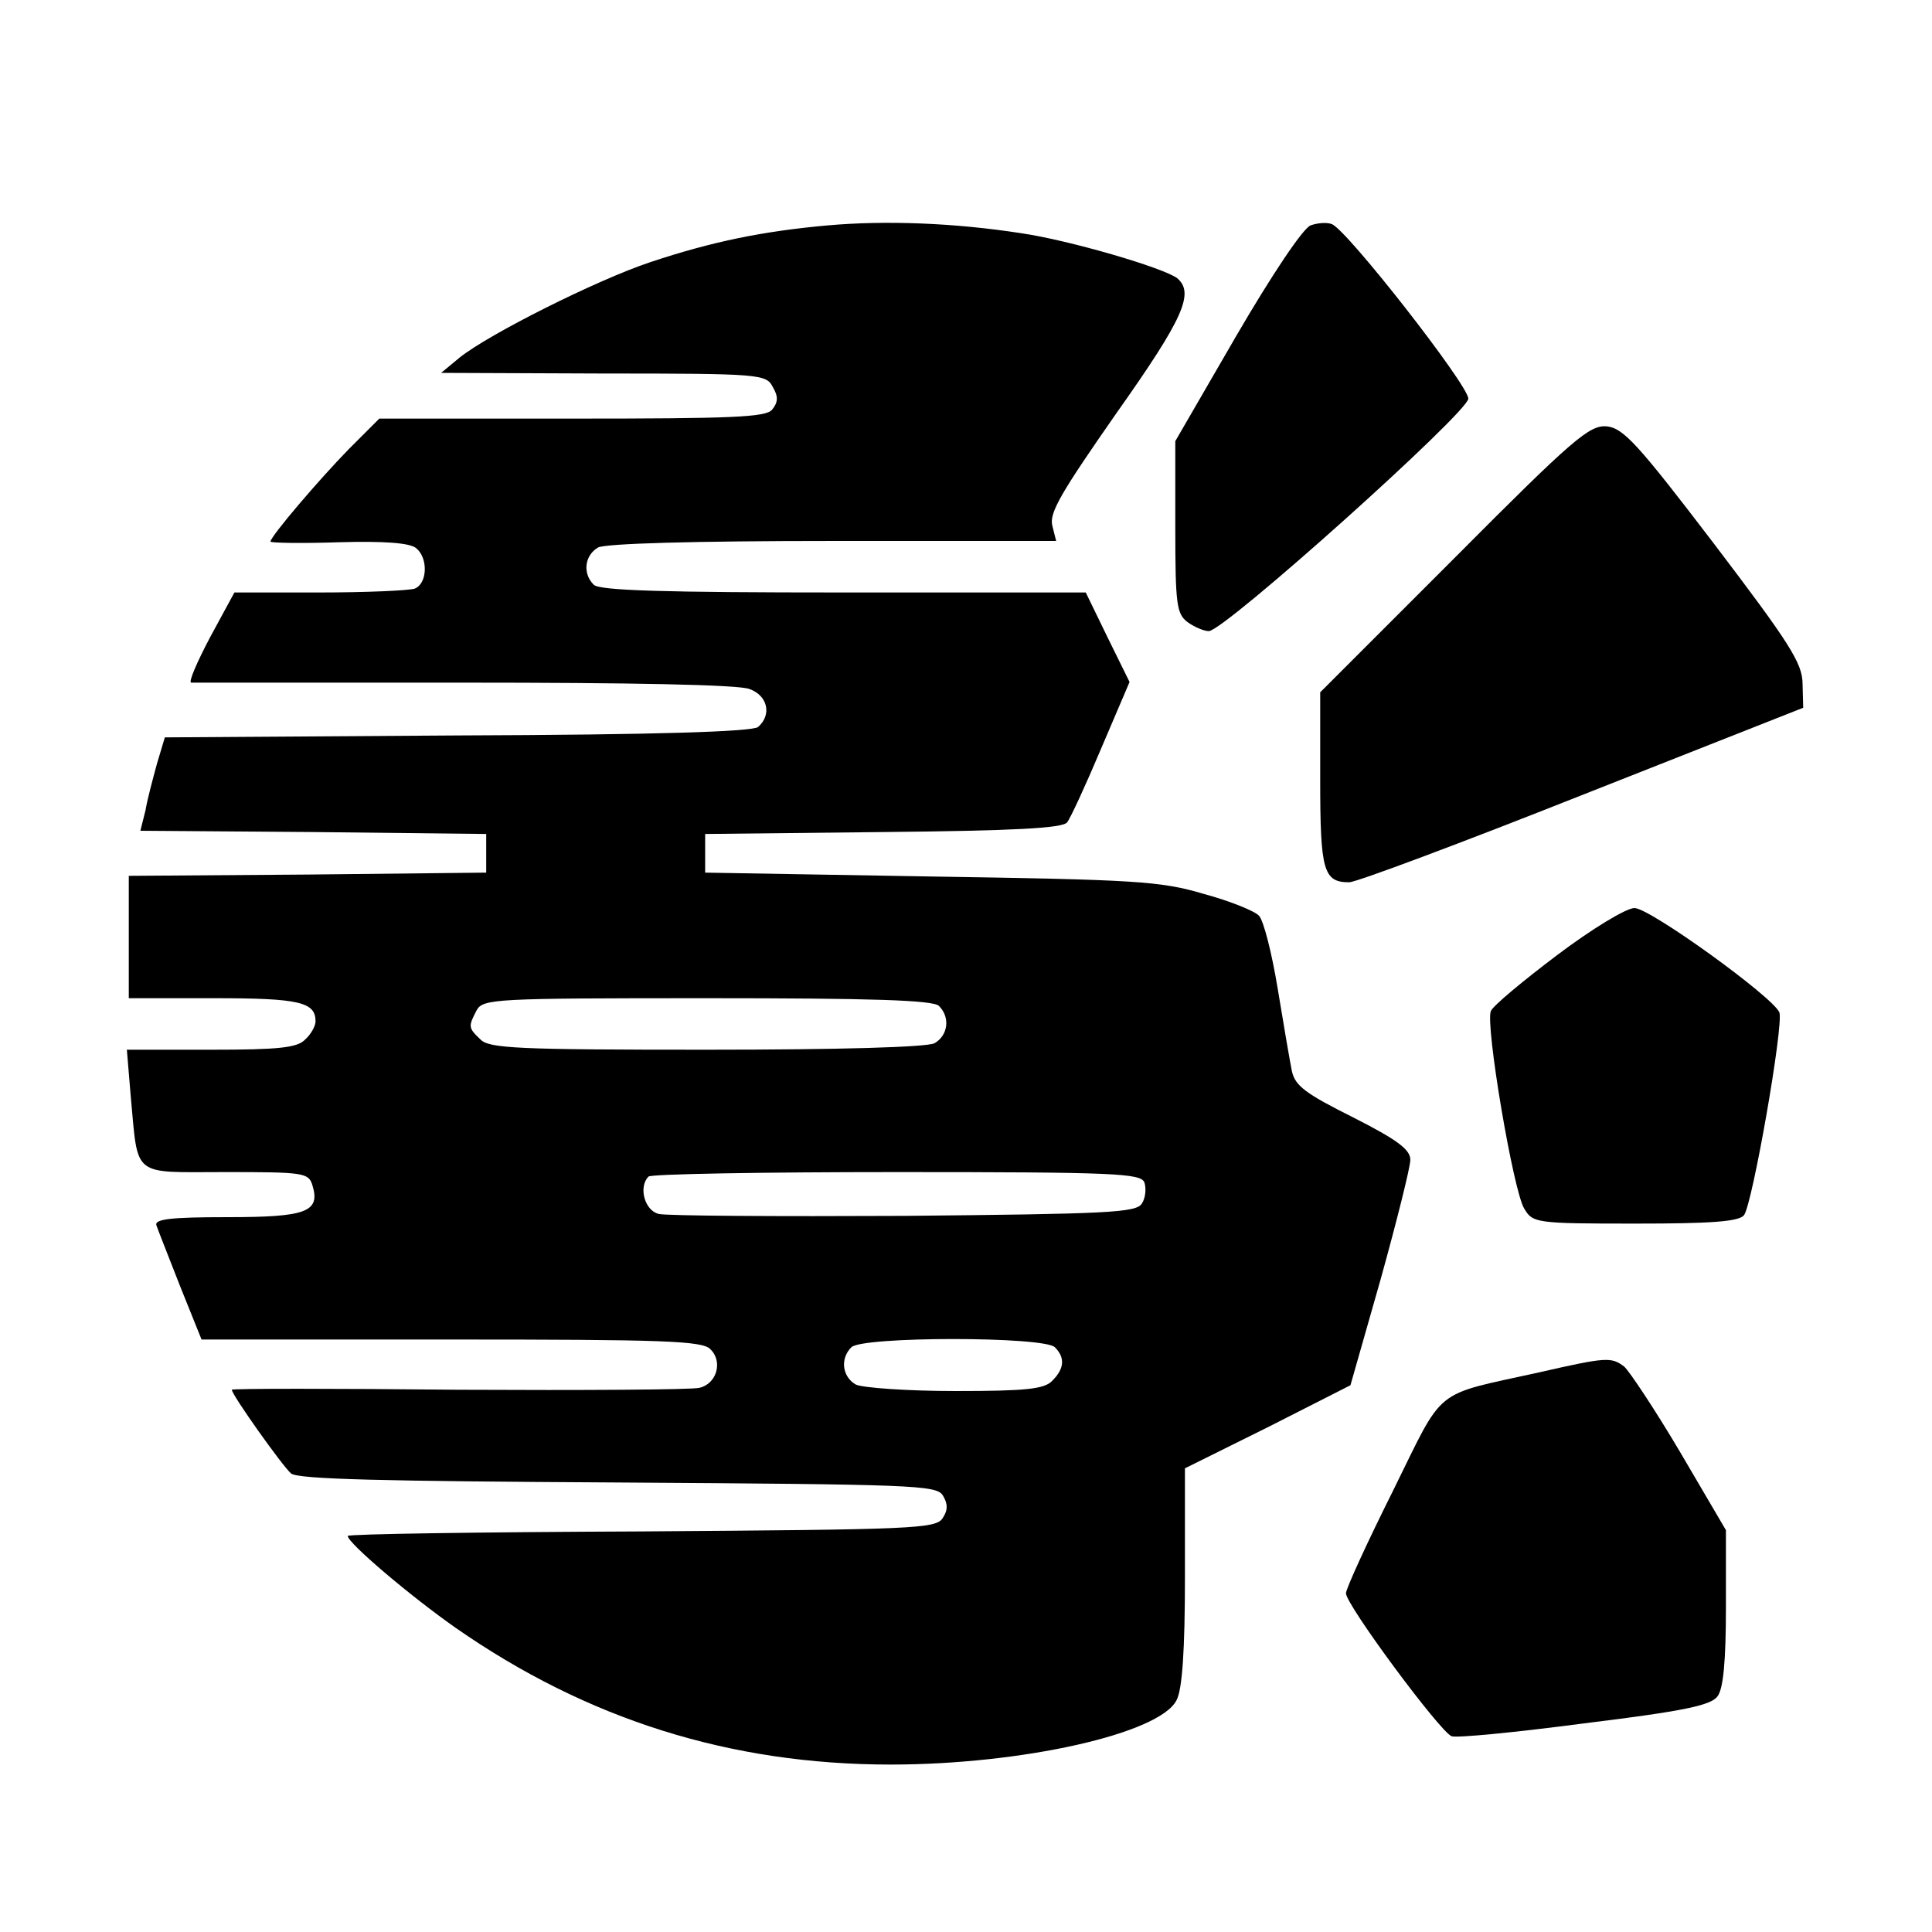 <?xml version="1.0" standalone="no"?>
<!DOCTYPE svg PUBLIC "-//W3C//DTD SVG 20010904//EN"
 "http://www.w3.org/TR/2001/REC-SVG-20010904/DTD/svg10.dtd">
<svg version="1.0" xmlns="http://www.w3.org/2000/svg"
 width="300pt" height="300pt" viewBox="0 0 300 300"
 preserveAspectRatio="xMidYMid meet">
<g transform="translate(0,300) scale(0.1,-0.1)"
fill="#000000" stroke="none">
<path d="M1285 2650 c-100 -9 -179 -25 -275 -57 -84 -28 -251 -112 -296 -148
l-29 -24 252 -1 c244 0 253 -1 263 -21 9 -15 8 -24 -1 -35 -9 -12 -63 -14
-311 -14 l-299 0 -47 -47 c-46 -47 -122 -136 -122 -144 0 -2 48 -3 106 -1 71
2 110 -1 120 -9 19 -15 18 -55 -2 -63 -9 -3 -75 -6 -148 -6 l-132 0 -38 -70
c-20 -38 -34 -70 -29 -70 4 0 195 0 424 0 253 0 427 -3 443 -10 28 -10 35 -40
13 -59 -10 -7 -153 -12 -467 -13 l-454 -3 -12 -40 c-6 -22 -15 -55 -18 -73
l-8 -32 269 -2 268 -3 0 -30 0 -30 -277 -3 -278 -2 0 -95 0 -95 133 0 c132 0
157 -6 157 -36 0 -7 -7 -20 -16 -28 -12 -13 -41 -16 -146 -16 l-131 0 6 -72
c12 -128 0 -118 147 -118 121 0 129 -1 135 -20 13 -42 -9 -50 -132 -50 -88 0
-114 -3 -110 -13 2 -6 19 -49 37 -95 l33 -82 388 0 c329 0 390 -2 402 -15 20
-19 10 -54 -17 -60 -11 -3 -180 -4 -374 -3 -193 2 -352 2 -352 0 0 -8 79 -119
92 -130 11 -9 142 -12 508 -14 457 -3 494 -4 504 -20 8 -13 8 -23 0 -35 -10
-17 -45 -18 -468 -21 -251 -1 -456 -4 -456 -7 0 -11 98 -94 168 -143 204 -142
426 -212 675 -212 204 0 418 48 444 100 9 17 13 79 13 192 l0 168 129 64 128
65 47 165 c25 90 46 174 46 185 0 16 -20 31 -89 66 -74 37 -90 49 -95 72 -3
15 -13 73 -22 128 -9 55 -22 106 -29 113 -6 7 -45 23 -86 34 -67 20 -107 22
-424 27 l-350 6 0 30 0 30 276 3 c205 2 279 6 286 15 5 6 29 58 53 115 l44
103 -34 69 -34 70 -376 0 c-279 0 -379 3 -388 12 -18 18 -14 46 7 58 13 6 146
10 366 10 l345 0 -6 24 c-5 20 15 53 100 175 104 147 121 186 94 209 -21 16
-167 59 -243 70 -104 16 -210 20 -300 12z m173 -1212 c18 -18 14 -46 -7 -58
-13 -6 -143 -10 -355 -10 -291 0 -337 2 -350 16 -19 18 -19 20 -6 45 10 18 25
19 358 19 257 0 351 -3 360 -12z m319 -274 c3 -9 2 -24 -4 -33 -9 -14 -52 -16
-369 -19 -197 -1 -369 0 -381 3 -22 5 -32 42 -16 58 3 4 177 7 385 7 341 0
379 -2 385 -16z m-139 -256 c16 -16 15 -33 -4 -52 -12 -13 -41 -16 -150 -16
-75 0 -144 5 -155 10 -21 12 -25 40 -7 58 17 17 299 17 316 0z"/>
<path d="M2035 2650 c-12 -5 -59 -75 -115 -171 l-95 -164 0 -133 c0 -121 2
-135 19 -148 11 -8 26 -14 33 -14 24 0 403 340 403 361 0 21 -189 263 -212
271 -7 3 -22 2 -33 -2z"/>
<path d="M2258 2133 l-208 -208 0 -136 c0 -141 5 -159 45 -159 11 0 174 61
363 136 l342 135 -1 37 c0 32 -20 63 -137 217 -119 156 -141 180 -167 183 -27
2 -51 -18 -237 -205z"/>
<path d="M2418 1517 c-53 -40 -100 -79 -103 -87 -9 -20 35 -281 52 -307 13
-22 18 -23 172 -23 117 0 161 3 169 13 13 16 62 296 55 315 -10 24 -201 162
-225 162 -13 0 -67 -33 -120 -73z"/>
<path d="M2390 869 c-167 -37 -146 -20 -227 -184 -40 -80 -73 -152 -73 -159 0
-18 146 -215 164 -222 7 -3 100 6 206 20 155 19 197 28 207 42 9 12 13 55 13
138 l0 120 -71 121 c-39 66 -79 126 -87 133 -20 15 -27 15 -132 -9z"/>
</g>
</svg>
